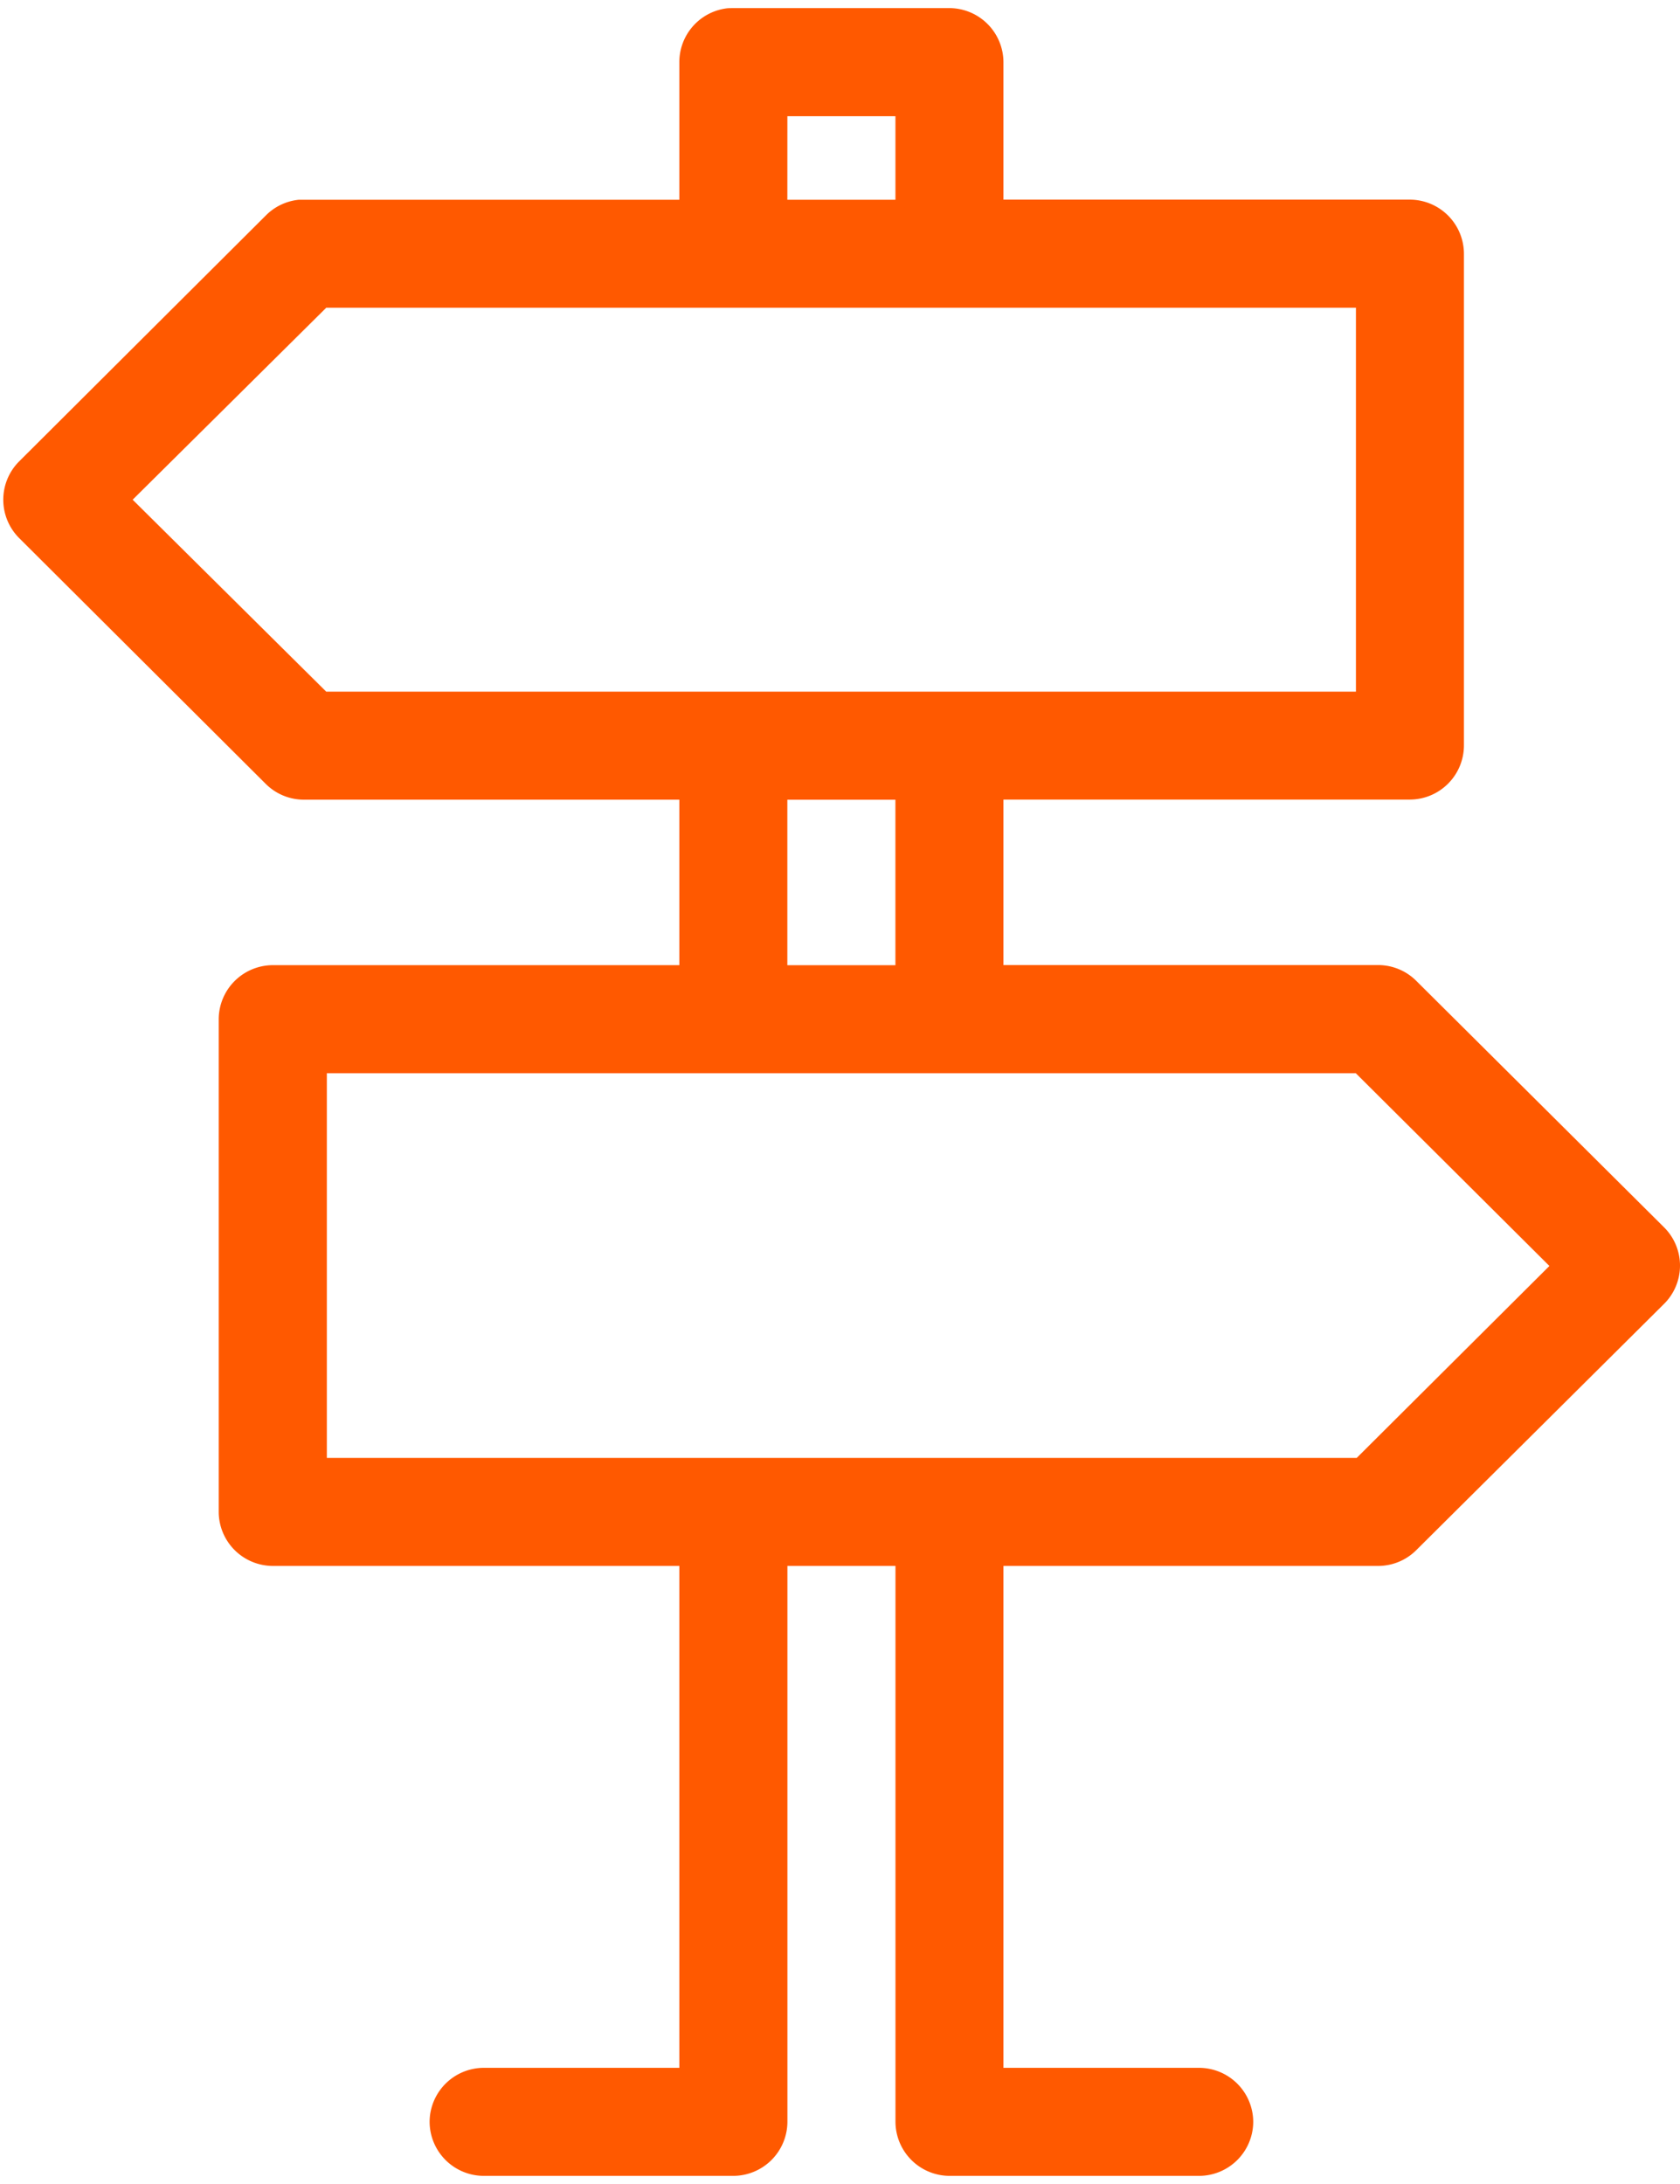 <?xml version="1.0" encoding="UTF-8"?><svg xmlns="http://www.w3.org/2000/svg" xmlns:xlink="http://www.w3.org/1999/xlink" contentScriptType="text/ecmascript" width="50" zoomAndPan="magnify" contentStyleType="text/css" viewBox="0 0 50.758 65.492" height="65" preserveAspectRatio="xMidYMid meet" version="1.0">
  <path fill="#ff5900" stroke-width="0.3" d="M68.037-108.149a1.487,1.487,0,0,0-1.32,1.481v4.306H55.235q-.081,0-.162,0a1.483,1.483,0,0,0-.88.417l-7.477,7.454a1.489,1.489,0,0,0,0,2.083l7.477,7.454a1.482,1.482,0,0,0,1.042.417H66.717v5.3H54.286A1.489,1.489,0,0,0,52.8-77.753v14.885a1.489,1.489,0,0,0,1.482,1.482H66.717v15.464H60.654a1.489,1.489,0,0,0-1.482,1.482,1.489,1.489,0,0,0,1.482,1.482H68.2a1.489,1.489,0,0,0,1.482-1.482V-61.386h3.565v16.946a1.489,1.489,0,0,0,1.482,1.482h7.545a1.489,1.489,0,0,0,1.482-1.482,1.489,1.489,0,0,0-1.482-1.482H76.209V-61.386H87.691a1.482,1.482,0,0,0,1.042-.44l7.477-7.431a1.481,1.481,0,0,0,.44-1.053,1.481,1.481,0,0,0-.44-1.053L88.733-78.8a1.482,1.482,0,0,0-1.042-.44H76.209v-5.3H88.64a1.489,1.489,0,0,0,1.482-1.482v-14.863a1.489,1.489,0,0,0-1.482-1.481H76.209v-4.306a1.489,1.489,0,0,0-1.482-1.481H68.2C68.145-108.152,68.091-108.152,68.037-108.149Zm1.644,2.963h3.565v2.824H69.68ZM55.837-99.4H87.159v11.9H55.837l-6-5.95ZM69.68-84.536h3.565v5.3H69.68ZM55.767-76.272h31.3l6,5.973-5.973,5.95H55.767Z" transform="translate(-46.042 108.301)" stroke-linejoin="round" stroke="#ff5900"/>
</svg>